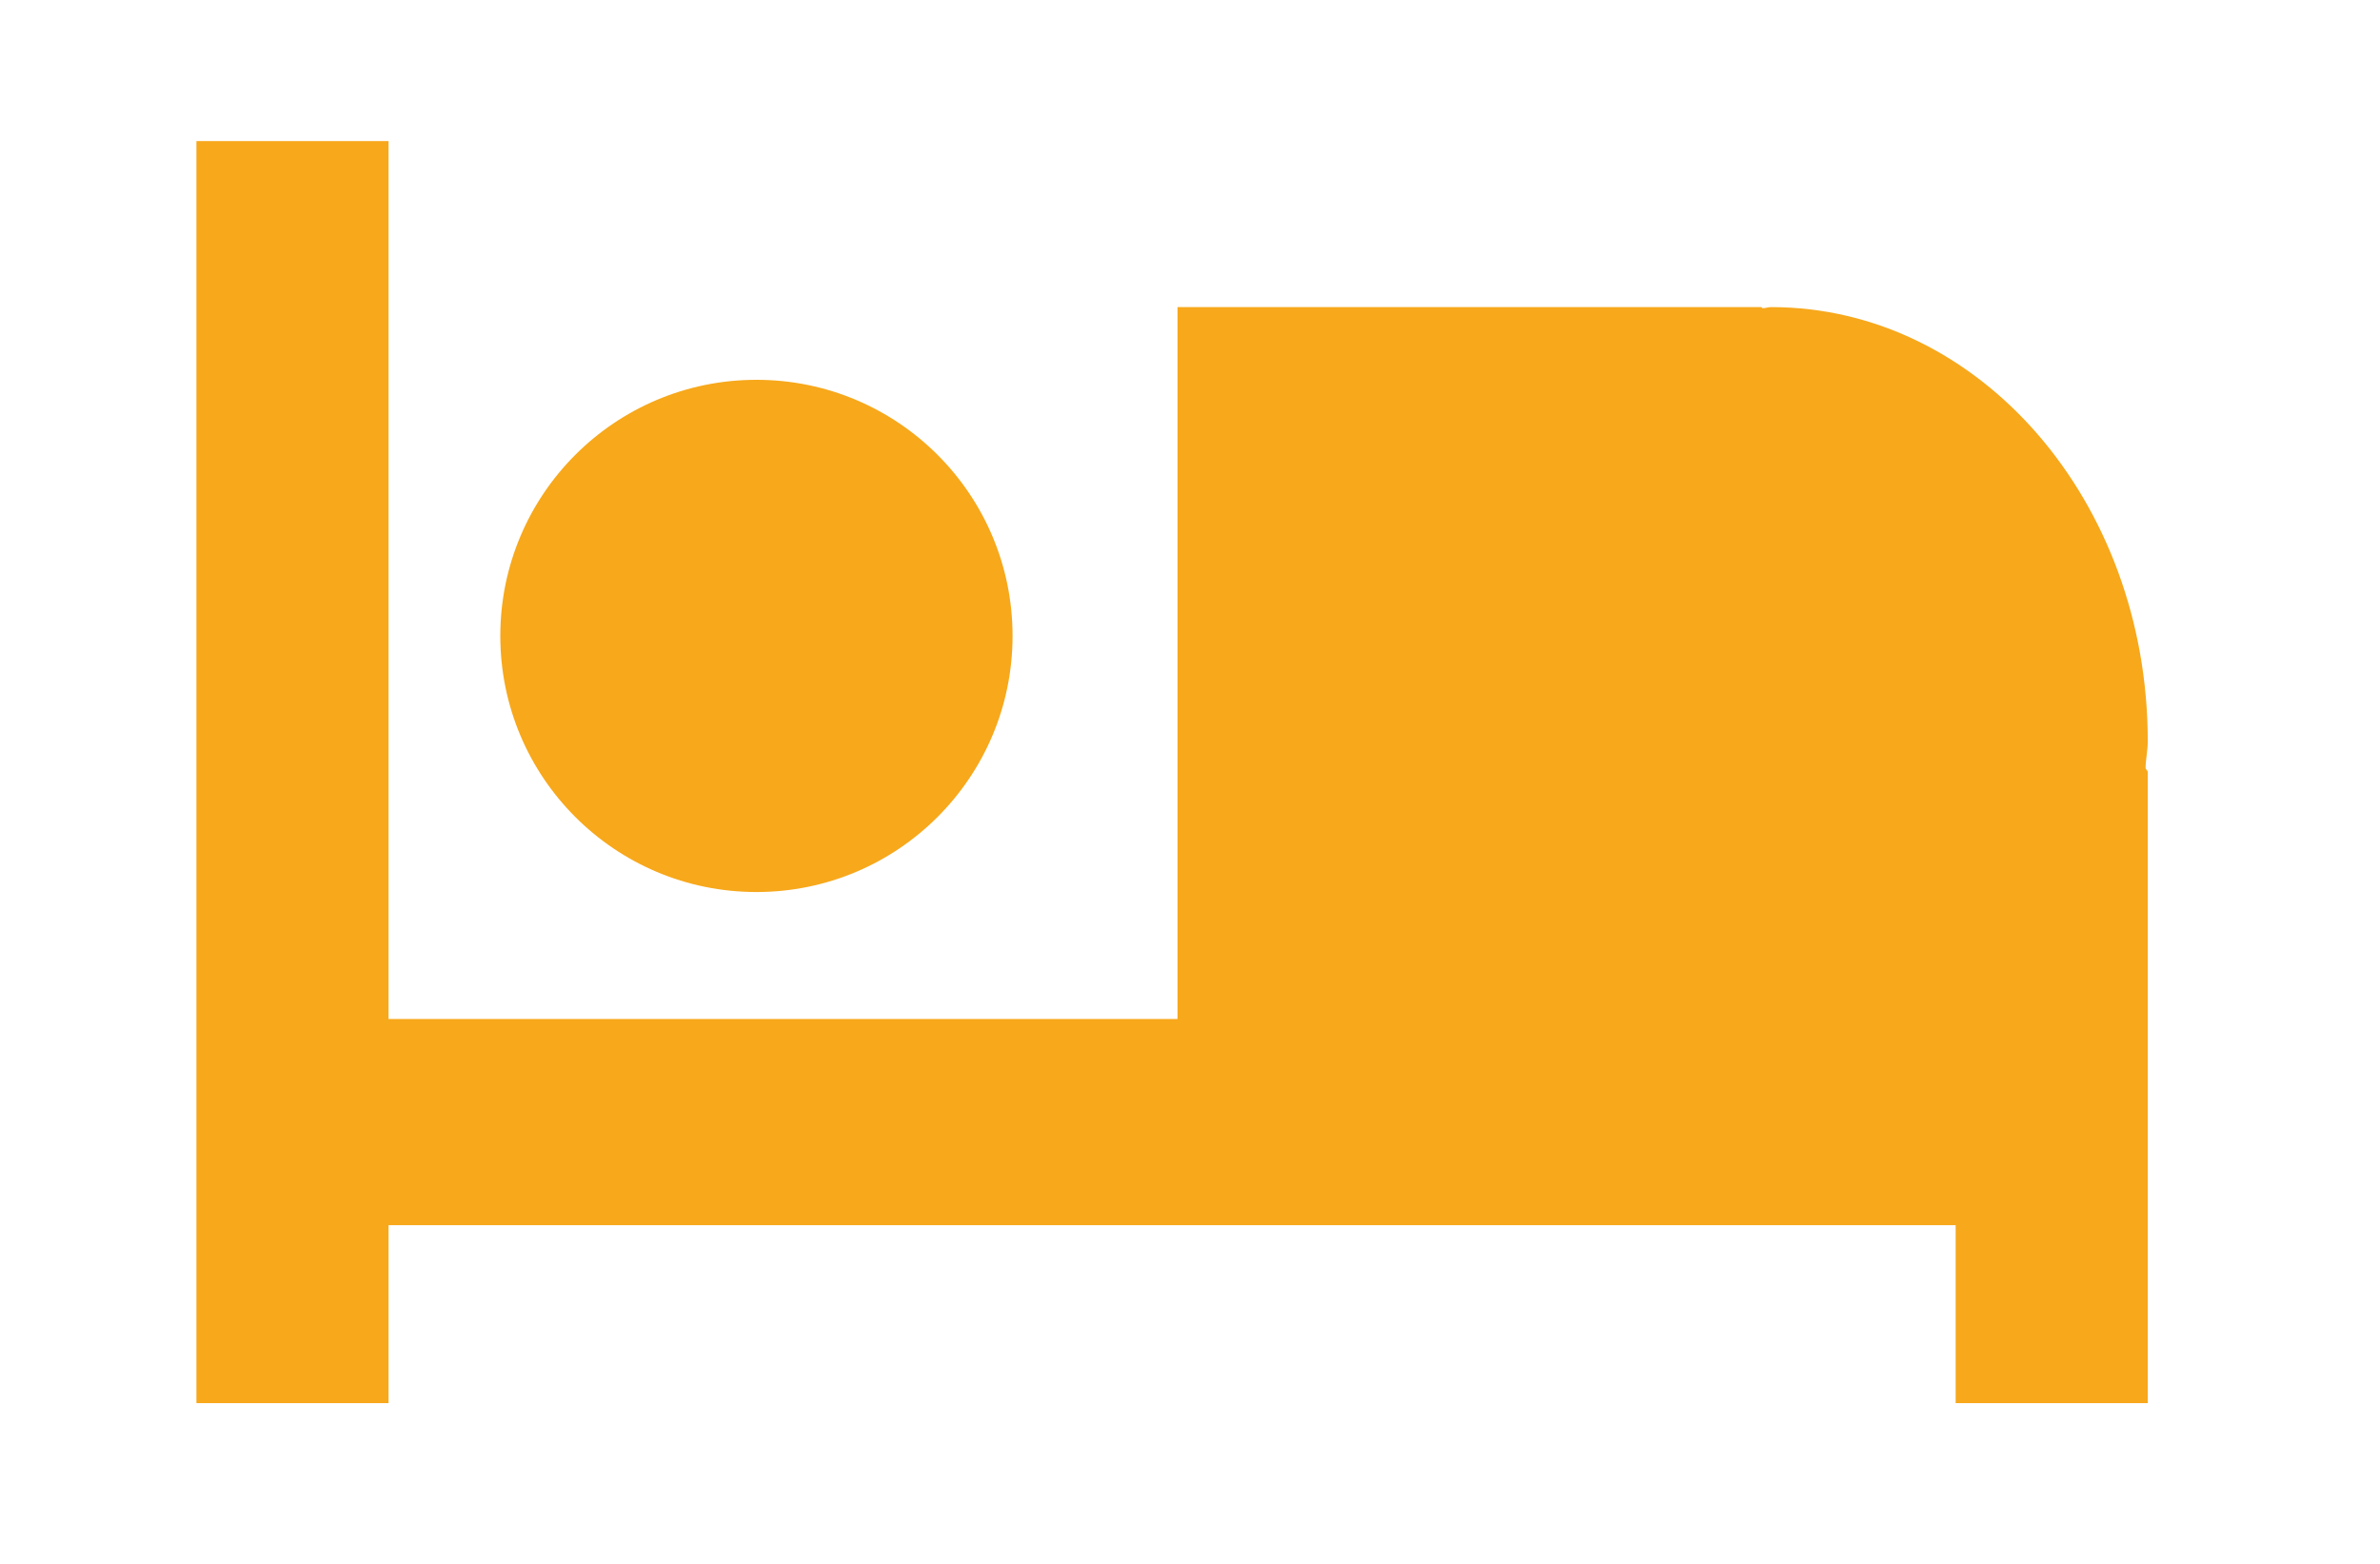 <?xml version="1.0" encoding="UTF-8"?> <svg xmlns="http://www.w3.org/2000/svg" xmlns:xlink="http://www.w3.org/1999/xlink" version="1.1" id="Ebene_2" x="0px" y="0px" width="219.3px" height="144.1px" viewBox="0 0 219.3 144.1" style="enable-background:new 0 0 219.3 144.1;" xml:space="preserve"> <style type="text/css"> .st0{fill:#F7A81B;} </style> <g> <circle class="st0" cx="69.7" cy="58.6" r="23.6"></circle> <path class="st0" d="M197.9,68.3c0-22.1-15.5-40-34.7-40c-0.3,0-0.5,0.1-0.8,0.1l-0.1-0.1h-53.8v42.8v11v11.8H35.8V13H18.1v116.3 h17.7v-16.4h144.4v16.4h17.7V71.1l-0.2-0.3C197.7,70,197.9,69.2,197.9,68.3z"></path> </g> </svg> 